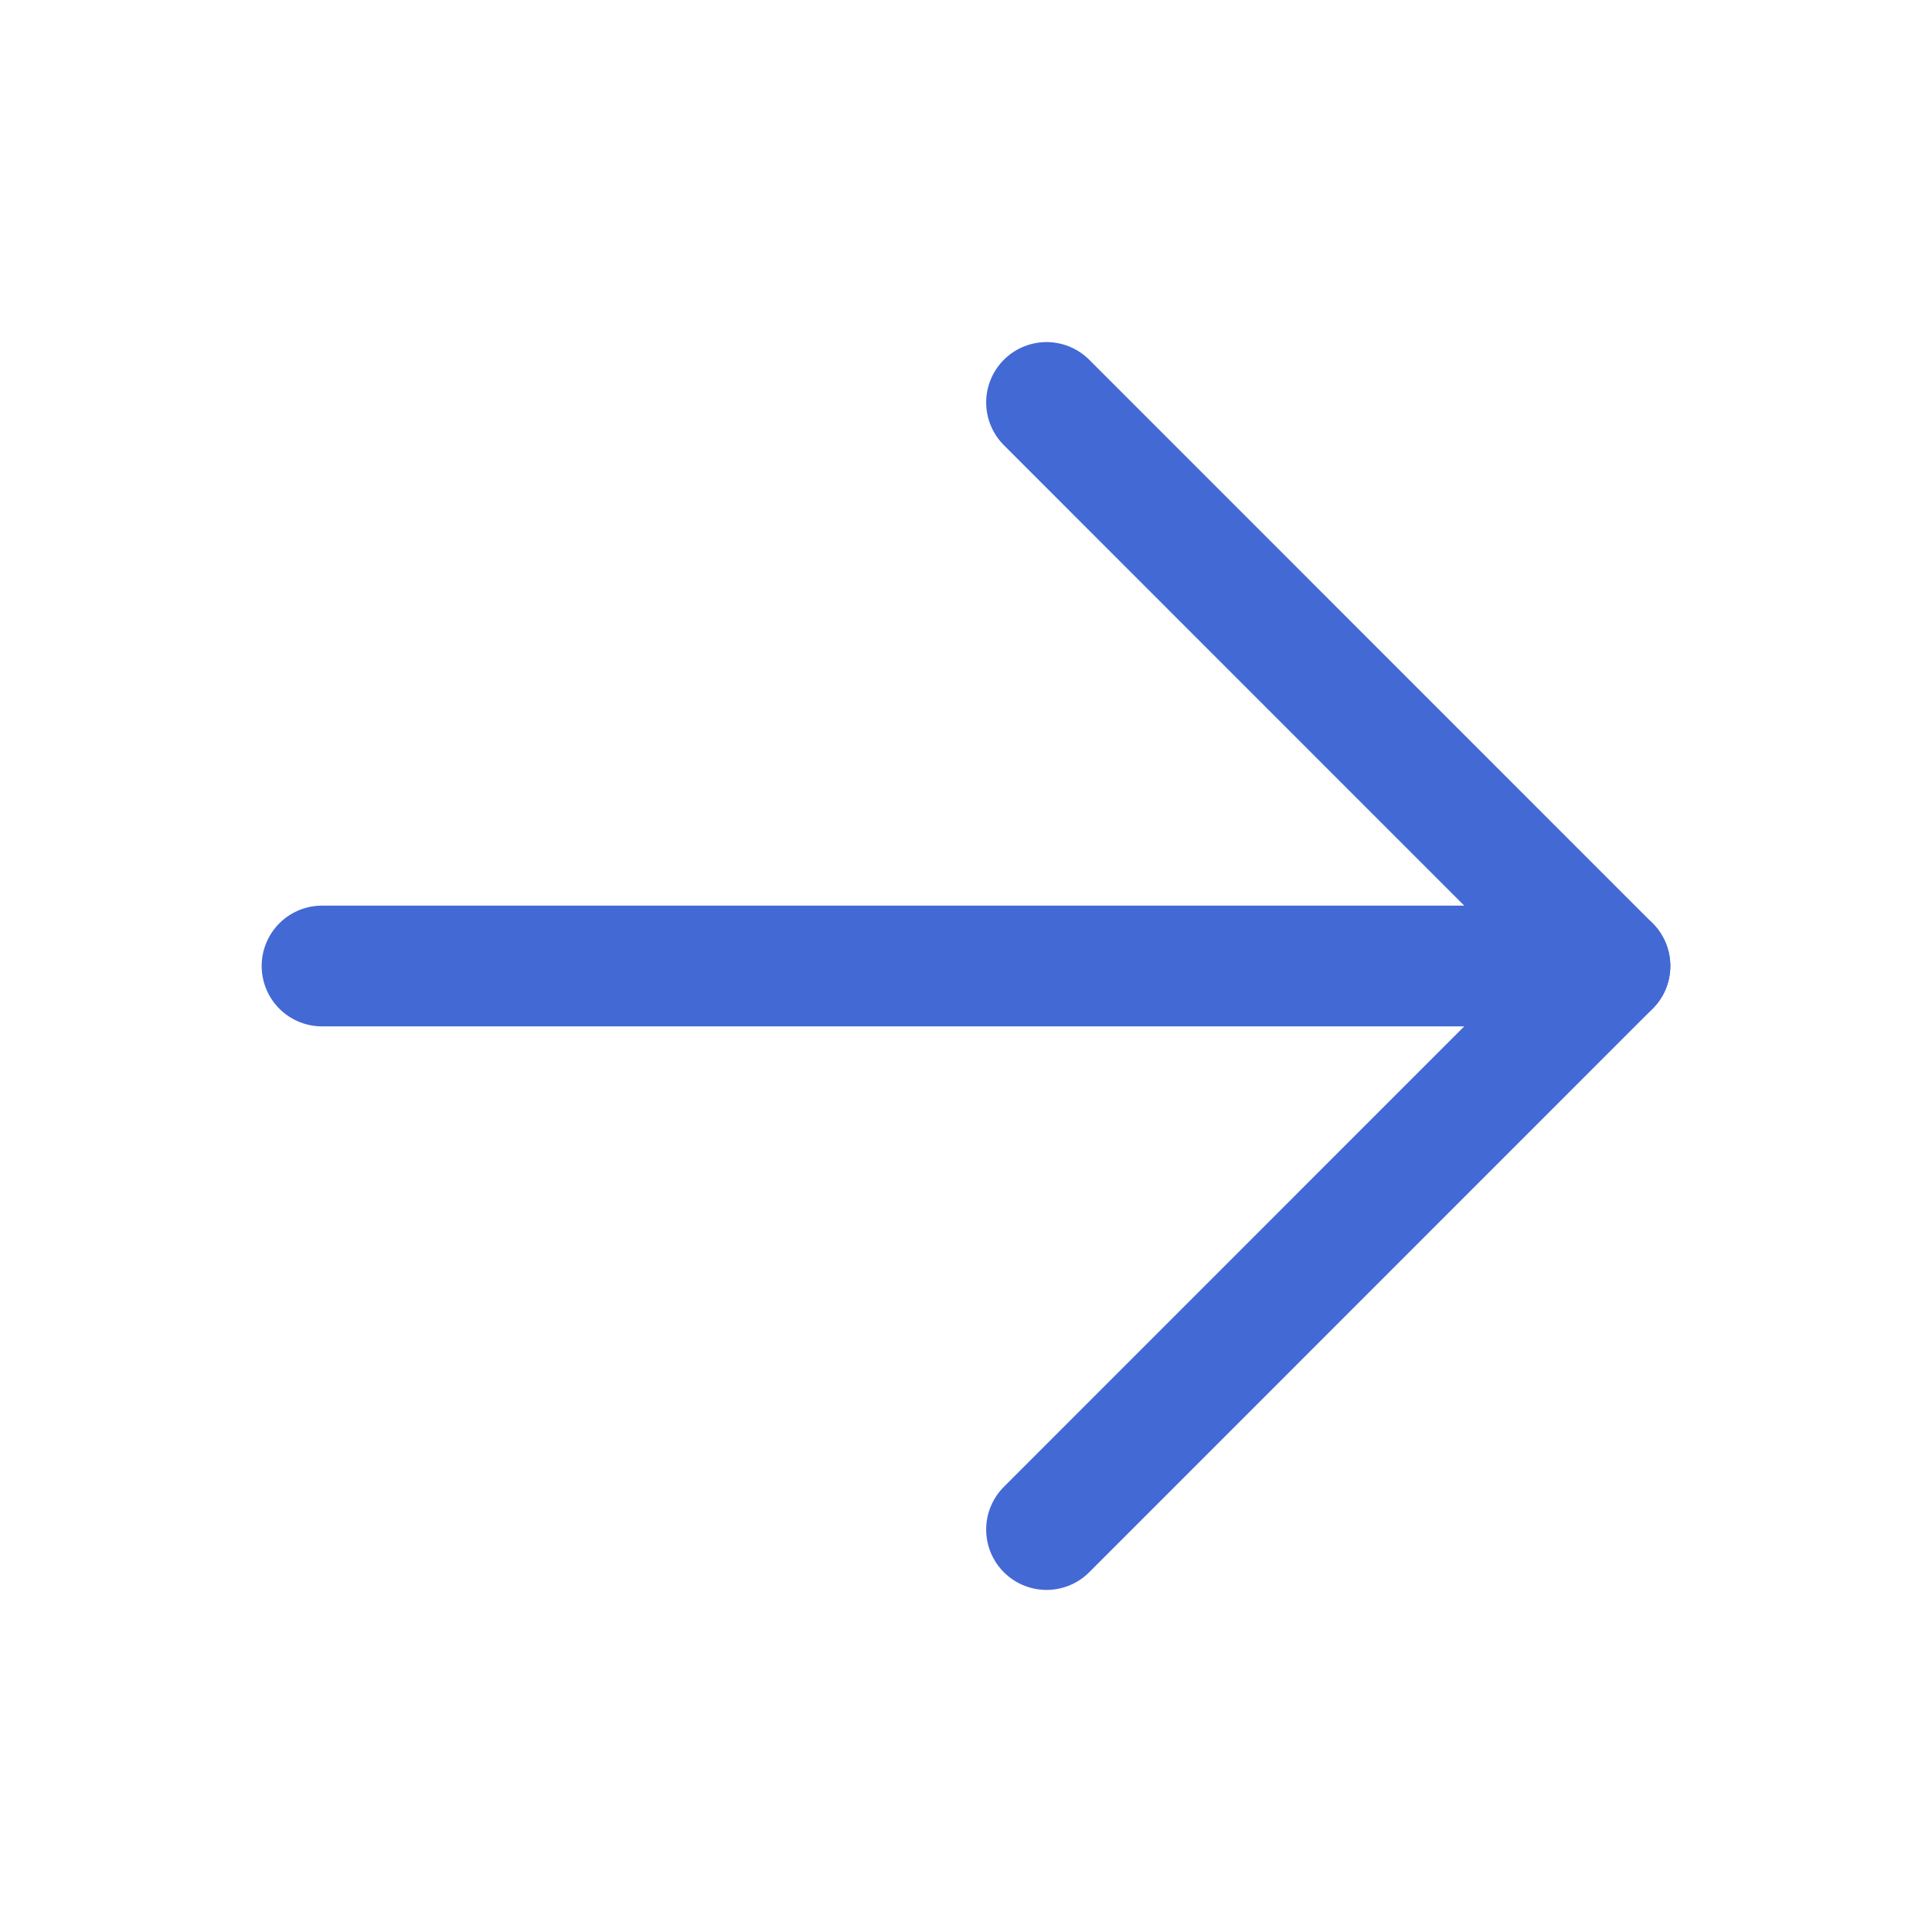 <svg width="16" height="16" viewBox="0 0 16 16" fill="none" xmlns="http://www.w3.org/2000/svg">
<path d="M8.667 3.333L13.333 8L8.667 12.667" stroke="#4369D5" stroke-linecap="round" stroke-linejoin="round"/>
<path d="M13.333 8H2.667" stroke="#4369D5" stroke-linecap="round" stroke-linejoin="round"/>
</svg>
